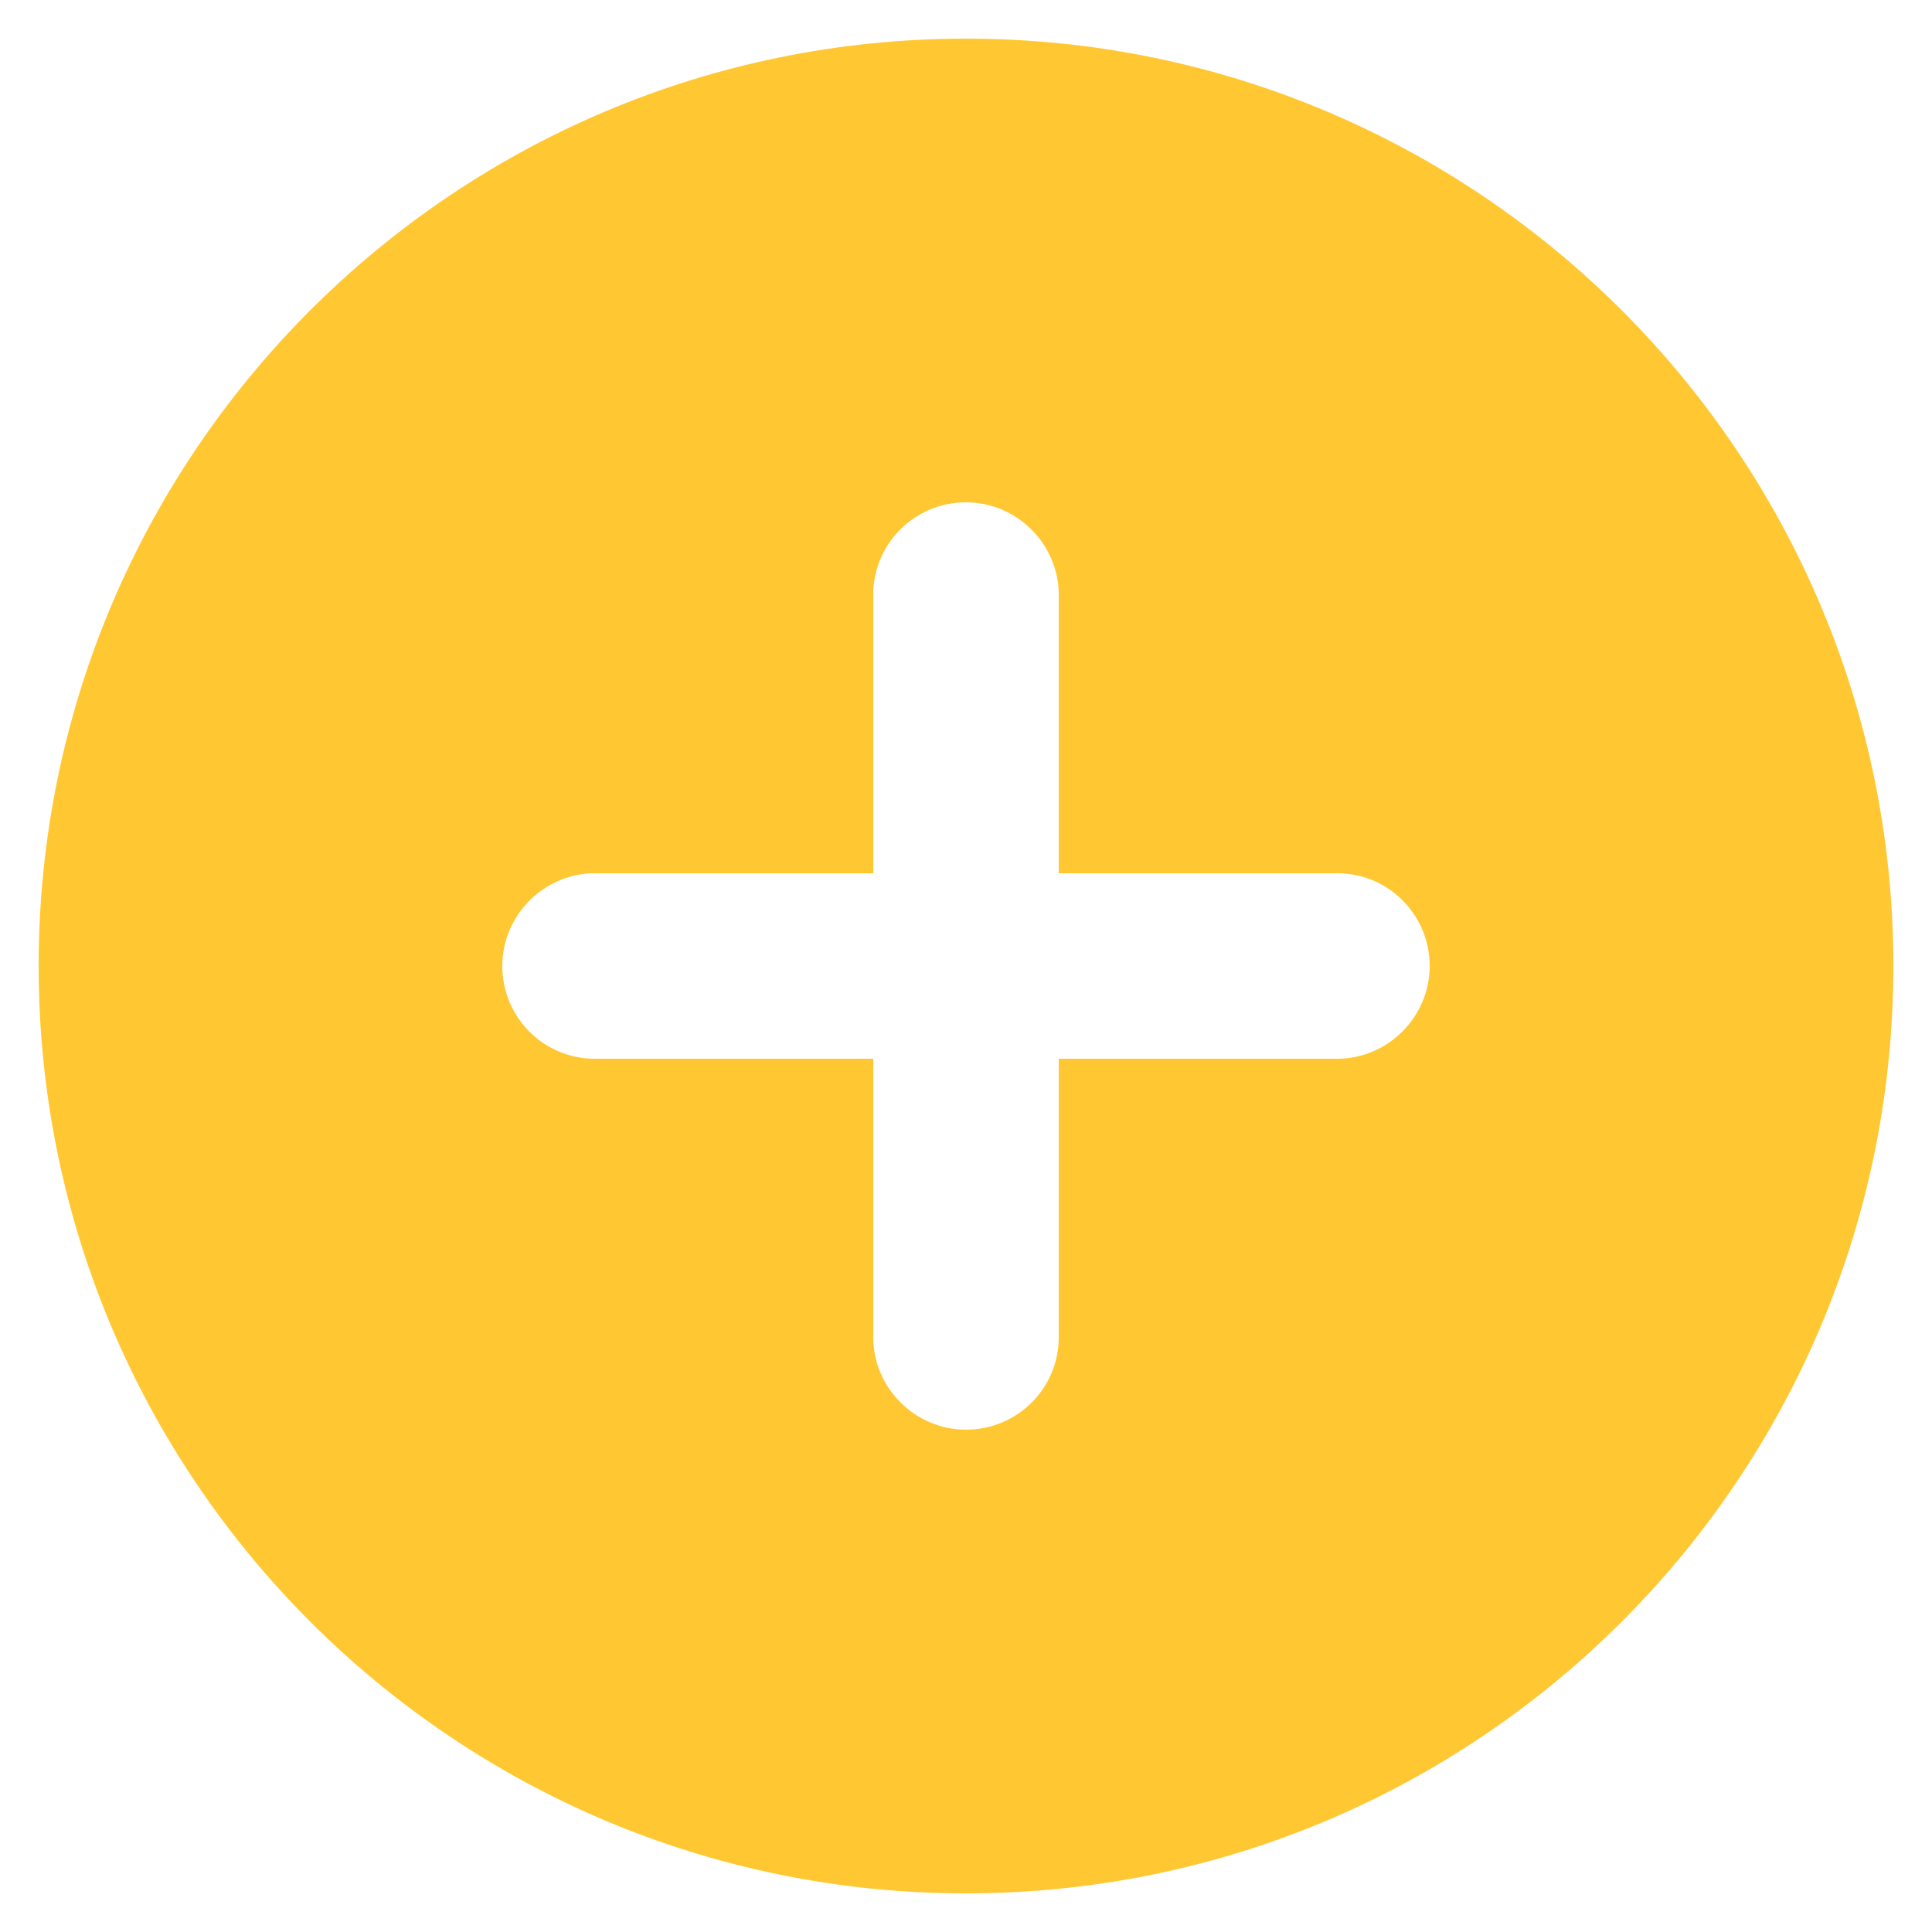 <?xml version="1.0" encoding="UTF-8"?>
<svg id="Layer_1" data-name="Layer 1" xmlns="http://www.w3.org/2000/svg" viewBox="0 0 500 500">
  <defs>
    <style>
      .cls-1 {
        fill: #ffc833;
        fill-rule: evenodd;
      }
    </style>
  </defs>
  <path class="cls-1" d="M226,226h-72.11c-12.96,0-23.89,10.74-23.89,24s10.69,24,23.89,24h72.11v72.11c0,12.96,10.74,23.89,24,23.89s24-10.69,24-23.89v-72.11h72.11c12.96,0,23.89-10.74,23.89-24s-10.69-24-23.89-24h-72.11v-72.11c0-12.96-10.74-23.89-24-23.89s-24,10.69-24,23.89v72.11ZM250,490c-132.54,0-240-107.46-240-240S117.46,10,250,10s240,107.46,240,240-107.46,240-240,240Z"/>
</svg>